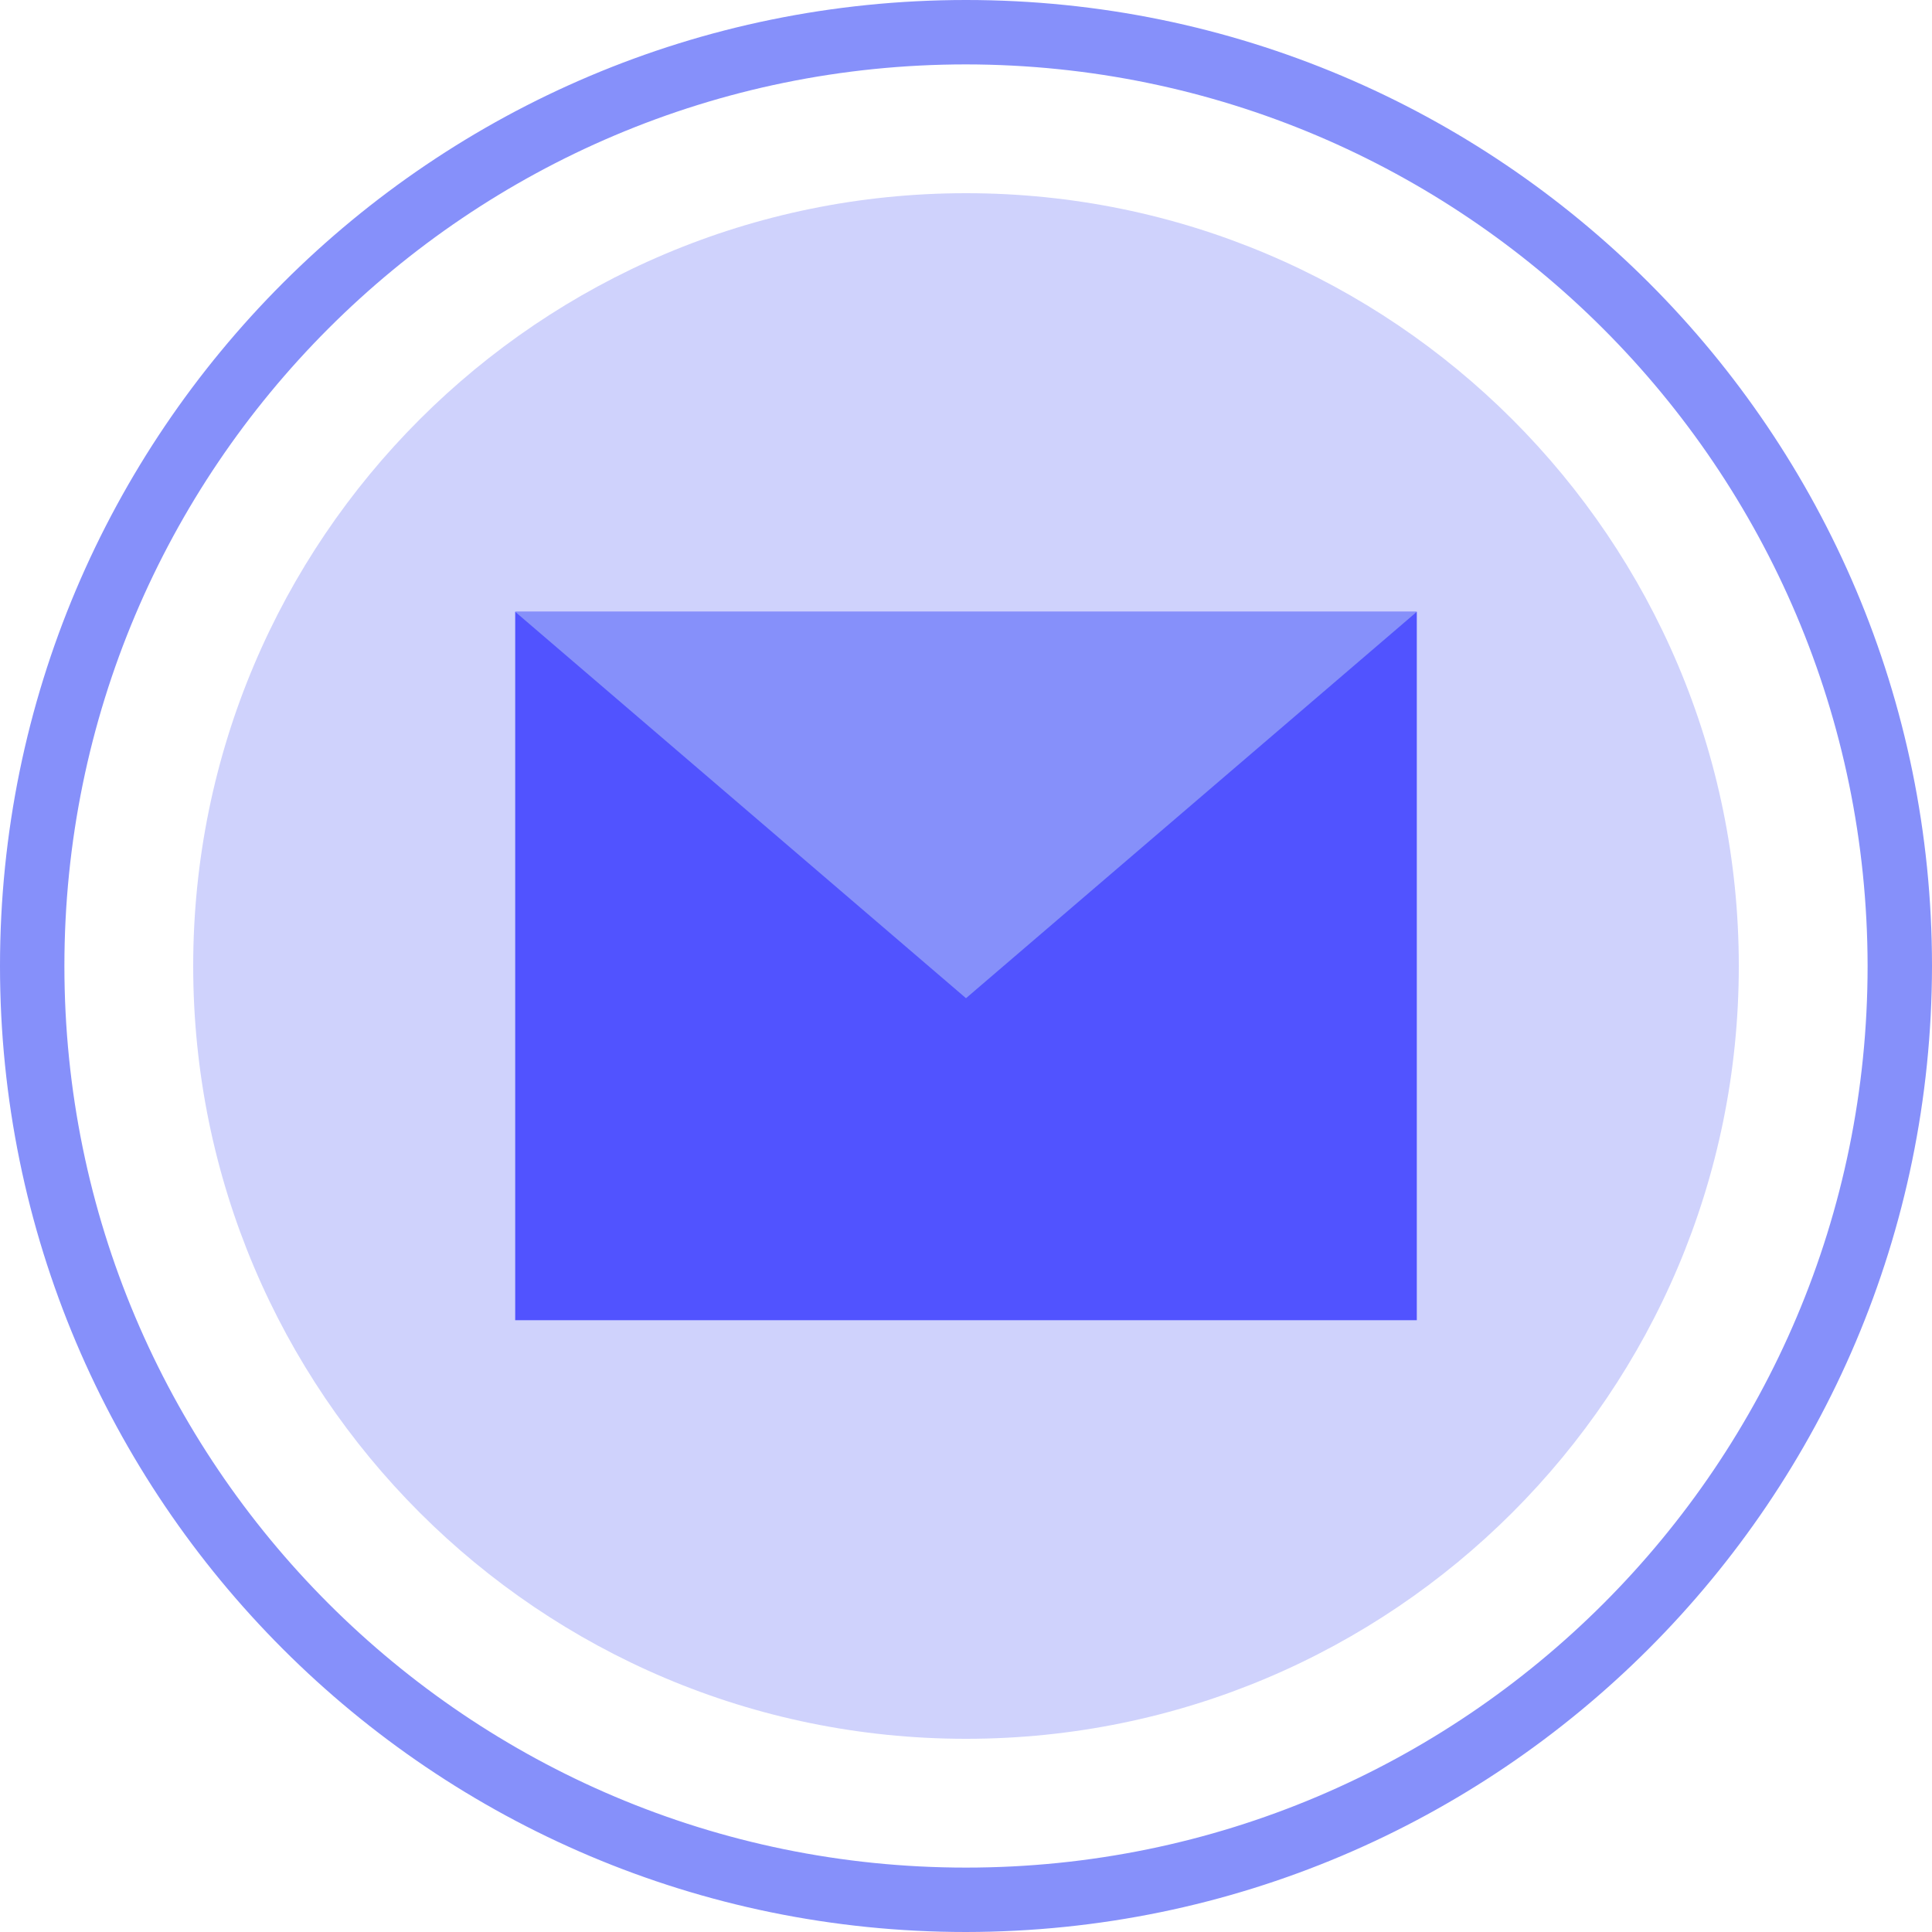 <svg height="480pt" viewBox="0 0 480 480" width="480pt" xmlns="http://www.w3.org/2000/svg">
    <path d="m432 240c0 106.039-85.961 192-192 192s-192-85.961-192-192 85.961-192 192-192 192 85.961 192 192zm0 0" fill="#cfd2fc"/>
    <path d="m240 480c-132.547 0-240-107.453-240-240s107.453-240 240-240 240 107.453 240 240c-.148 132.484-107.516 239.852-240 240zm0-464c-123.711 0-224 100.289-224 224s100.289 224 224 224 224-100.289 224-224c-.141-123.652-100.348-223.859-224-224zm0 0" fill="#8690fa"/>
    <path d="m128 152h224v176h-224zm0 0" fill="#5153ff"/>
    <path d="m128 152 112 96 112-96zm0 0" fill="#8690fa"/>
</svg>